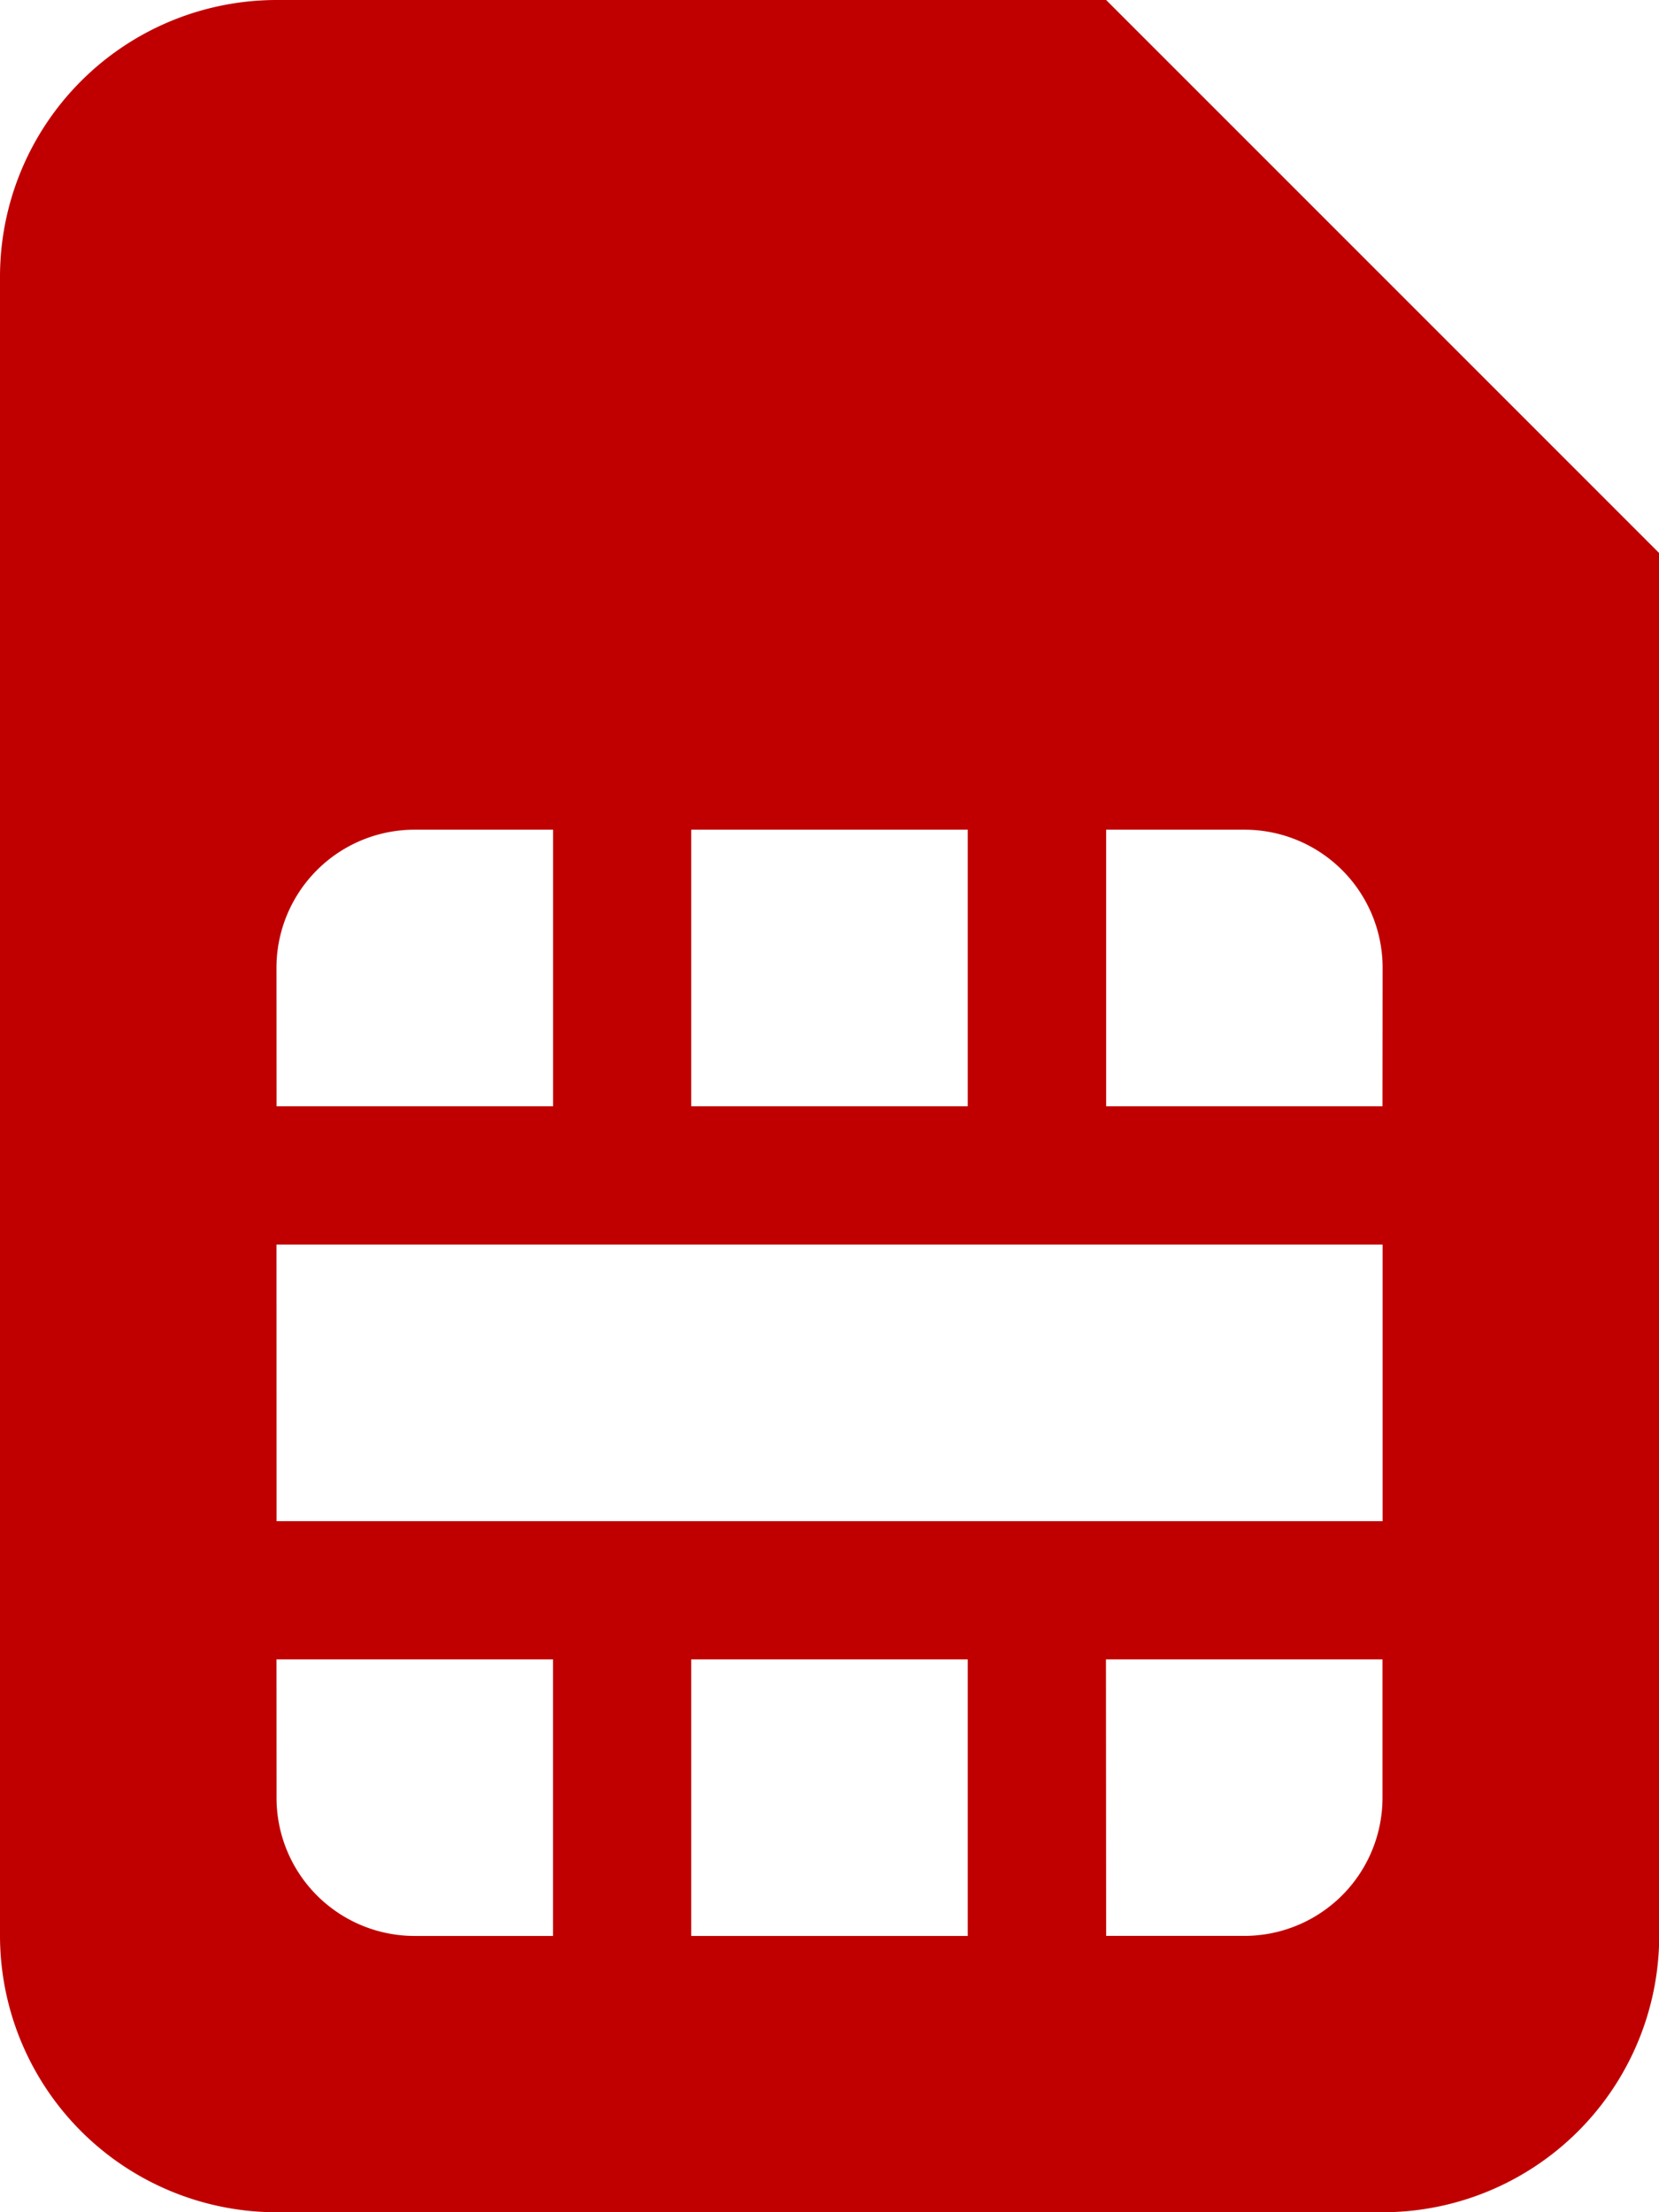 <svg xmlns="http://www.w3.org/2000/svg" width="53.393" height="71.191" viewBox="0 0 53.393 71.191">
  <path id="data-bundles-icon" d="M0,8.9V62.292a8.907,8.907,0,0,0,8.9,8.9h35.6a8.907,8.907,0,0,0,8.9-8.9V17.8L35.6,0H8.9A8.907,8.907,0,0,0,0,8.9ZM31.146,35.6h-8.9V26.7h8.9Zm13.348,0H35.6V26.7h4.449a4.445,4.445,0,0,1,4.449,4.449Zm-8.9,17.8h8.9v4.449a4.445,4.445,0,0,1-4.449,4.449H35.6Zm-13.348,0h8.9v8.9h-8.9Zm-13.348,0h8.9v8.9H13.348A4.445,4.445,0,0,1,8.9,57.843Zm0-13.348h35.6v8.9H8.9Zm0-8.9A4.445,4.445,0,0,1,13.348,26.7H17.8v8.9H8.9Z" fill="#c00000"/>
</svg>
